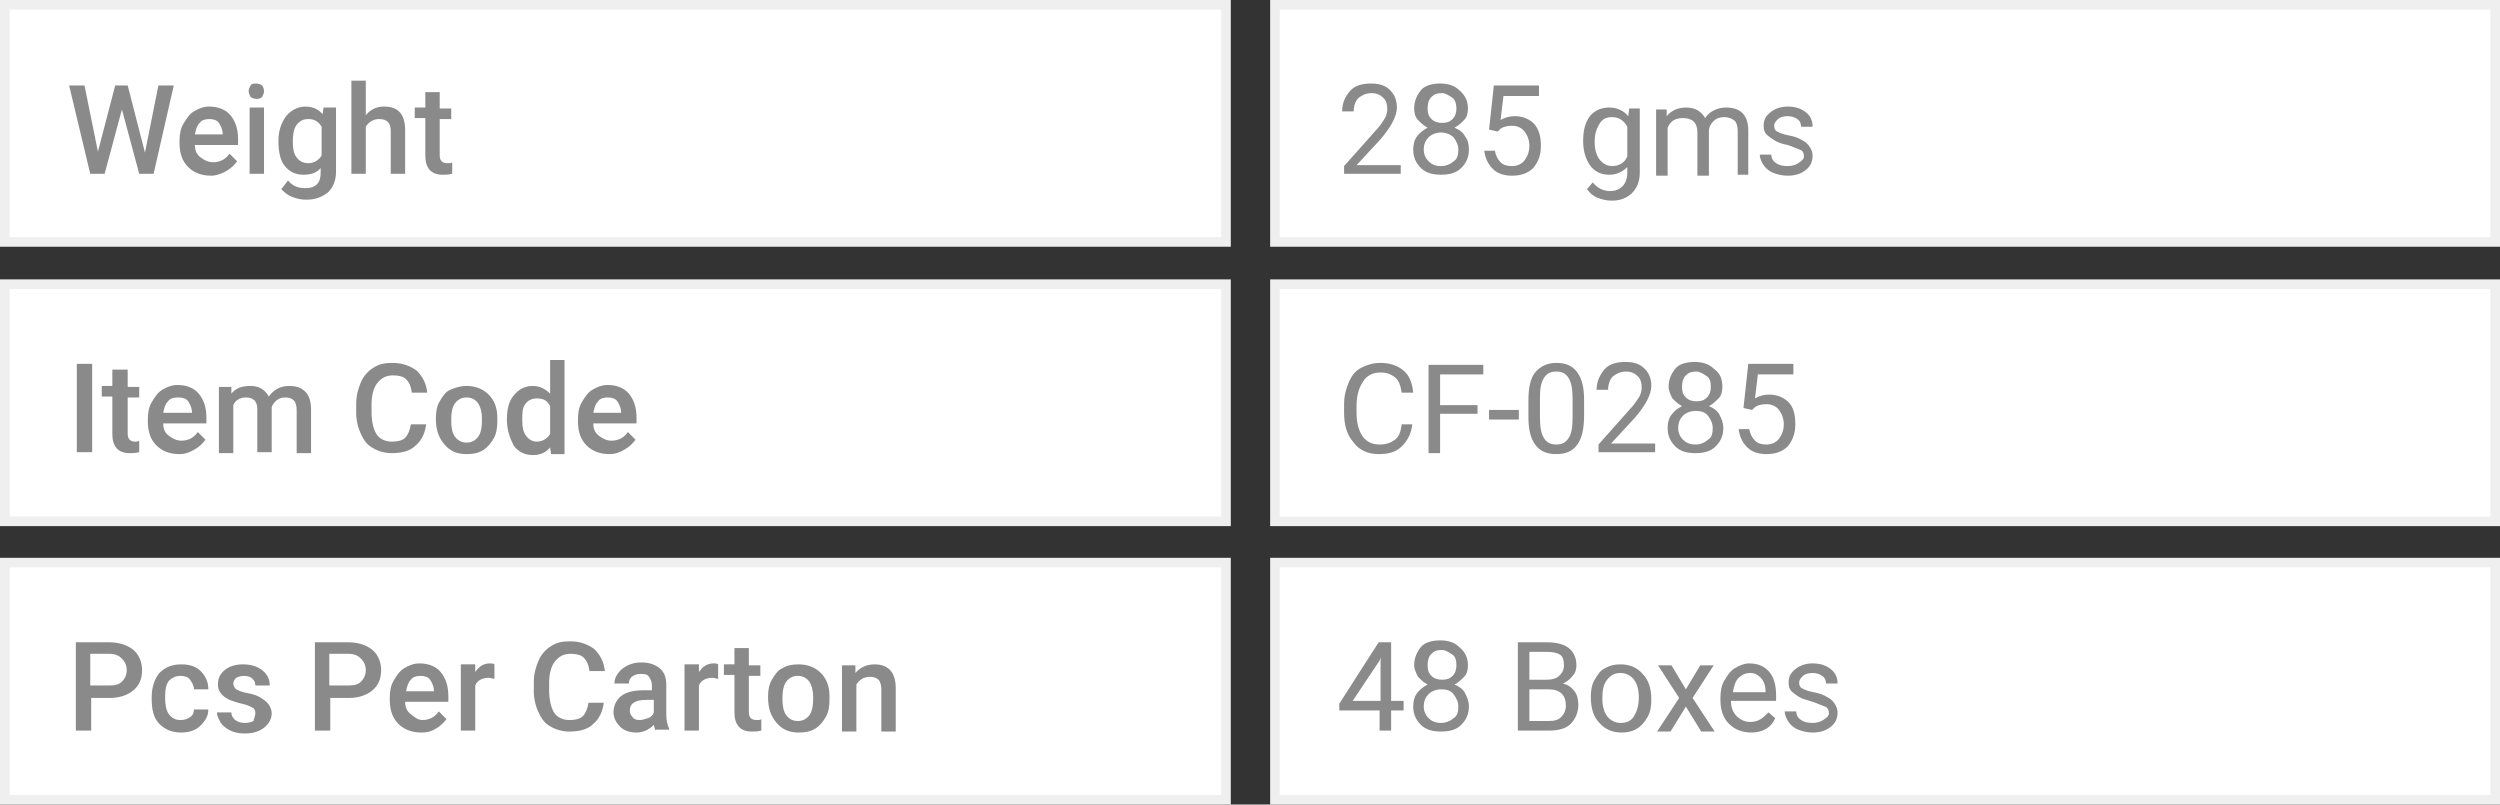 <?xml version="1.0" encoding="utf-8"?>
<!-- Generator: Adobe Illustrator 24.0.0, SVG Export Plug-In . SVG Version: 6.00 Build 0)  -->
<svg version="1.1" id="Layer_1" xmlns="http://www.w3.org/2000/svg" xmlns:xlink="http://www.w3.org/1999/xlink" x="0px" y="0px"
	 viewBox="0 0 260.4 83.8" style="enable-background:new 0 0 260.4 83.8;" xml:space="preserve">
<rect x="0" y="0" width="260.4" height="83.8" fill="#333333" stroke="none"/>
<style type="text/css">
	.st0{fill:#FFFFFF;}
	.st1{fill:#EFEFEF;}
	.st2{fill:#8A8A8A;}
</style>
<g>
	<rect x="0.5" y="0.5" class="st0" width="127.2" height="24.7"/>
	<path class="st1" d="M127.2,1v23.7H1V1H127.2 M128.2,0H0v25.7h128.2V0L128.2,0z"/>
</g>
<g>
	<rect x="0.5" y="29.6" class="st0" width="127.2" height="24.7"/>
	<path class="st1" d="M127.2,30.1v23.7H1V30.1H127.2 M128.2,29.1H0v25.7h128.2V29.1L128.2,29.1z"/>
</g>
<g>
	<rect x="0.5" y="58.6" class="st0" width="127.2" height="24.7"/>
	<path class="st1" d="M127.2,59.1v23.7H1V59.1H127.2 M128.2,58.1H0v25.7h128.2V58.1L128.2,58.1z"/>
</g>
<g>
	<rect x="132.8" y="0.5" class="st0" width="127.2" height="24.7"/>
	<path class="st1" d="M259.4,1v23.7H133.3V1H259.4 M260.4,0H132.3v25.7h128.2V0L260.4,0z"/>
</g>
<g>
	<rect x="132.8" y="29.6" class="st0" width="127.2" height="24.7"/>
	<path class="st1" d="M259.4,30.1v23.7H133.3V30.1H259.4 M260.4,29.1H132.3v25.7h128.2V29.1L260.4,29.1z"/>
</g>
<g>
	<rect x="132.8" y="58.6" class="st0" width="127.2" height="24.7"/>
	<path class="st1" d="M259.4,59.1v23.7H133.3V59.1H259.4 M260.4,58.1H132.3v25.7h128.2V58.1L260.4,58.1z"/>
</g>
<g>
	<g>
		<path class="st2" d="M15.1,15.9l1.4-7h1.6L16,18.1h-1.5l-1.8-6.7l-1.8,6.7H9.4L7.2,8.9h1.6l1.4,6.9L12,8.9h1.3L15.1,15.9z"/>
		<path class="st2" d="M22,18.3c-1,0-1.8-0.3-2.4-0.9c-0.6-0.6-0.9-1.4-0.9-2.5v-0.2c0-0.7,0.1-1.3,0.4-1.8c0.3-0.5,0.6-1,1.1-1.3
			c0.5-0.3,1-0.5,1.6-0.5c0.9,0,1.7,0.3,2.2,0.9s0.8,1.4,0.8,2.5v0.6h-4.5c0,0.6,0.2,1,0.6,1.3s0.8,0.5,1.3,0.5
			c0.7,0,1.3-0.3,1.7-0.9l0.8,0.8c-0.3,0.4-0.6,0.7-1.1,1S22.5,18.3,22,18.3z M21.8,12.4c-0.4,0-0.8,0.1-1,0.4
			c-0.3,0.3-0.4,0.7-0.5,1.2h2.9V14c0-0.5-0.2-0.9-0.4-1.2C22.6,12.5,22.2,12.4,21.8,12.4z"/>
		<path class="st2" d="M25.9,9.5c0-0.2,0.1-0.4,0.2-0.6s0.4-0.2,0.6-0.2s0.5,0.1,0.6,0.2s0.2,0.4,0.2,0.6c0,0.2-0.1,0.4-0.2,0.6
			c-0.2,0.2-0.4,0.2-0.6,0.2s-0.5-0.1-0.6-0.2C26,9.9,25.9,9.7,25.9,9.5z M27.6,18.1H26v-6.9h1.5V18.1z"/>
		<path class="st2" d="M29,14.7c0-1.1,0.3-1.9,0.8-2.6c0.5-0.6,1.2-1,2-1c0.8,0,1.4,0.3,1.8,0.8l0.1-0.7H35v6.7
			c0,0.9-0.3,1.6-0.8,2.1c-0.6,0.5-1.3,0.8-2.3,0.8c-0.5,0-1-0.1-1.5-0.3c-0.5-0.2-0.8-0.5-1.1-0.8l0.7-0.9c0.5,0.6,1.1,0.8,1.8,0.8
			c0.5,0,0.9-0.1,1.2-0.4c0.3-0.3,0.4-0.7,0.4-1.2v-0.5c-0.4,0.5-1,0.7-1.8,0.7c-0.8,0-1.5-0.3-2-1C29.2,16.7,29,15.8,29,14.7z
			 M30.5,14.8c0,0.7,0.1,1.2,0.4,1.6s0.7,0.6,1.2,0.6c0.6,0,1.1-0.3,1.4-0.8v-3c-0.3-0.5-0.7-0.8-1.4-0.8c-0.5,0-0.9,0.2-1.2,0.6
			S30.5,14,30.5,14.8z"/>
		<path class="st2" d="M38.1,12c0.5-0.6,1.1-0.9,1.9-0.9c1.5,0,2.2,0.8,2.2,2.5v4.5h-1.5v-4.4c0-0.5-0.1-0.8-0.3-1
			c-0.2-0.2-0.5-0.3-0.9-0.3c-0.6,0-1.1,0.3-1.4,0.8v4.9h-1.5V8.4h1.5V12z"/>
		<path class="st2" d="M45.8,9.6v1.7H47v1.1h-1.2v3.8c0,0.3,0.1,0.5,0.2,0.6s0.3,0.2,0.6,0.2c0.2,0,0.4,0,0.5-0.1v1.2
			c-0.4,0.1-0.7,0.1-1,0.1c-1.2,0-1.8-0.7-1.8-2v-3.9h-1.1v-1.1h1.1V9.6H45.8z"/>
		<path class="st2" d="M9.6,47.1H8v-9.2h1.6V47.1z"/>
		<path class="st2" d="M13.3,38.6v1.7h1.2v1.1h-1.2v3.8c0,0.3,0.1,0.5,0.2,0.6S13.8,46,14,46c0.2,0,0.4,0,0.5-0.1v1.2
			c-0.4,0.1-0.7,0.1-1,0.1c-1.2,0-1.8-0.7-1.8-2v-3.9h-1.1v-1.1h1.1v-1.7H13.3z"/>
		<path class="st2" d="M18.7,47.3c-1,0-1.8-0.3-2.4-0.9c-0.6-0.6-0.9-1.4-0.9-2.5v-0.2c0-0.7,0.1-1.3,0.4-1.8c0.3-0.5,0.6-1,1.1-1.3
			c0.5-0.3,1-0.5,1.6-0.5c0.9,0,1.7,0.3,2.2,0.9c0.5,0.6,0.8,1.4,0.8,2.5v0.6H17c0,0.6,0.2,1,0.6,1.3s0.8,0.5,1.3,0.5
			c0.7,0,1.3-0.3,1.7-0.9l0.8,0.8c-0.3,0.4-0.6,0.7-1.1,1S19.3,47.3,18.7,47.3z M18.5,41.4c-0.4,0-0.8,0.1-1,0.4
			c-0.3,0.3-0.4,0.7-0.5,1.2H20V43c0-0.5-0.2-0.9-0.4-1.2S19,41.4,18.5,41.4z"/>
		<path class="st2" d="M24.1,40.3l0,0.7c0.5-0.6,1.1-0.8,2-0.8c0.9,0,1.5,0.4,1.9,1.1c0.5-0.7,1.2-1.1,2.1-1.1
			c0.8,0,1.3,0.2,1.7,0.6c0.4,0.4,0.6,1,0.6,1.9v4.5h-1.5v-4.5c0-0.4-0.1-0.8-0.3-1c-0.2-0.2-0.5-0.3-0.9-0.3
			c-0.4,0-0.6,0.1-0.9,0.3c-0.2,0.2-0.4,0.4-0.5,0.7l0,4.7h-1.5v-4.5c0-0.8-0.4-1.2-1.2-1.2c-0.6,0-1.1,0.3-1.3,0.8v5h-1.5v-6.9
			H24.1z"/>
		<path class="st2" d="M44.4,44.1c-0.1,1-0.5,1.8-1.1,2.3c-0.6,0.6-1.5,0.8-2.5,0.8c-0.7,0-1.4-0.2-1.9-0.5c-0.6-0.3-1-0.8-1.3-1.5
			c-0.3-0.6-0.5-1.4-0.5-2.2v-0.9c0-0.9,0.2-1.6,0.5-2.3c0.3-0.7,0.8-1.2,1.3-1.5c0.6-0.4,1.2-0.5,2-0.5c1,0,1.8,0.3,2.5,0.8
			c0.6,0.6,1,1.3,1.1,2.3h-1.6c-0.1-0.7-0.3-1.1-0.6-1.4c-0.3-0.3-0.8-0.4-1.4-0.4c-0.7,0-1.2,0.3-1.6,0.8c-0.4,0.5-0.6,1.3-0.6,2.2
			v0.8c0,1,0.2,1.8,0.5,2.3s0.9,0.8,1.6,0.8c0.6,0,1.1-0.1,1.4-0.4c0.3-0.3,0.5-0.8,0.6-1.4H44.4z"/>
		<path class="st2" d="M45.4,43.6c0-0.7,0.1-1.3,0.4-1.8c0.3-0.5,0.6-1,1.1-1.2s1-0.4,1.7-0.4c0.9,0,1.7,0.3,2.3,0.9
			c0.6,0.6,0.9,1.4,0.9,2.4l0,0.4c0,0.7-0.1,1.3-0.4,1.8c-0.3,0.5-0.6,0.9-1.1,1.2c-0.5,0.3-1,0.4-1.7,0.4c-1,0-1.7-0.3-2.3-1
			S45.4,44.8,45.4,43.6L45.4,43.6z M47,43.8c0,0.7,0.1,1.3,0.4,1.7c0.3,0.4,0.7,0.6,1.2,0.6c0.5,0,0.9-0.2,1.2-0.6s0.4-1,0.4-1.8
			c0-0.7-0.1-1.2-0.4-1.7c-0.3-0.4-0.7-0.6-1.2-0.6c-0.5,0-0.9,0.2-1.2,0.6C47.1,42.4,47,43,47,43.8z"/>
		<path class="st2" d="M52.8,43.7c0-1.1,0.2-1.9,0.7-2.5c0.5-0.6,1.1-1,2-1c0.7,0,1.3,0.3,1.8,0.8v-3.5h1.5v9.8h-1.4l-0.1-0.7
			c-0.5,0.6-1.1,0.8-1.8,0.8c-0.8,0-1.5-0.3-2-1C53.1,45.6,52.8,44.8,52.8,43.7z M54.4,43.8c0,0.7,0.1,1.2,0.4,1.6s0.7,0.6,1.1,0.6
			c0.6,0,1.1-0.3,1.4-0.8v-2.9c-0.3-0.6-0.7-0.8-1.4-0.8c-0.5,0-0.9,0.2-1.2,0.6S54.4,43,54.4,43.8z"/>
		<path class="st2" d="M63.5,47.3c-1,0-1.8-0.3-2.4-0.9c-0.6-0.6-0.9-1.4-0.9-2.5v-0.2c0-0.7,0.1-1.3,0.4-1.8c0.3-0.5,0.6-1,1.1-1.3
			c0.5-0.3,1-0.5,1.6-0.5c0.9,0,1.7,0.3,2.2,0.9c0.5,0.6,0.8,1.4,0.8,2.5v0.6h-4.5c0,0.6,0.2,1,0.6,1.3s0.8,0.5,1.3,0.5
			c0.7,0,1.3-0.3,1.7-0.9l0.8,0.8c-0.3,0.4-0.6,0.7-1.1,1S64.1,47.3,63.5,47.3z M63.3,41.4c-0.4,0-0.8,0.1-1,0.4
			c-0.3,0.3-0.4,0.7-0.5,1.2h2.9V43c0-0.5-0.2-0.9-0.4-1.2S63.7,41.4,63.3,41.4z"/>
		<path class="st2" d="M9.5,72.7v3.4H7.9v-9.2h3.5c1,0,1.9,0.3,2.5,0.8c0.6,0.5,0.9,1.3,0.9,2.1c0,0.9-0.3,1.6-0.9,2.1
			c-0.6,0.5-1.4,0.8-2.5,0.8H9.5z M9.5,71.4h1.9c0.6,0,1-0.1,1.3-0.4c0.3-0.3,0.5-0.7,0.5-1.2c0-0.5-0.2-0.9-0.5-1.2
			c-0.3-0.3-0.7-0.5-1.3-0.5h-2V71.4z"/>
		<path class="st2" d="M18.8,75c0.4,0,0.7-0.1,1-0.3c0.3-0.2,0.4-0.5,0.4-0.8h1.5c0,0.4-0.1,0.8-0.4,1.2s-0.6,0.7-1,0.9
			c-0.4,0.2-0.9,0.3-1.4,0.3c-1,0-1.7-0.3-2.3-0.9c-0.6-0.6-0.8-1.5-0.8-2.6v-0.2c0-1,0.3-1.9,0.8-2.5c0.6-0.6,1.3-0.9,2.3-0.9
			c0.8,0,1.5,0.2,2,0.7c0.5,0.5,0.8,1.1,0.8,1.9h-1.5c0-0.4-0.2-0.7-0.4-1s-0.6-0.4-1-0.4c-0.5,0-0.9,0.2-1.2,0.5
			c-0.3,0.4-0.4,0.9-0.4,1.6v0.2c0,0.7,0.1,1.3,0.4,1.7S18.3,75,18.8,75z"/>
		<path class="st2" d="M26.6,74.3c0-0.3-0.1-0.5-0.3-0.6c-0.2-0.1-0.6-0.3-1.1-0.4c-0.5-0.1-1-0.3-1.3-0.4c-0.8-0.4-1.2-0.9-1.2-1.6
			c0-0.6,0.2-1.1,0.7-1.5c0.5-0.4,1.1-0.6,1.9-0.6c0.8,0,1.5,0.2,2,0.6c0.5,0.4,0.8,0.9,0.8,1.6h-1.5c0-0.3-0.1-0.5-0.3-0.7
			c-0.2-0.2-0.5-0.3-0.9-0.3c-0.3,0-0.6,0.1-0.8,0.2c-0.2,0.2-0.3,0.4-0.3,0.6c0,0.2,0.1,0.4,0.3,0.6c0.2,0.1,0.6,0.3,1.2,0.4
			c0.6,0.1,1.1,0.3,1.4,0.5c0.3,0.2,0.6,0.4,0.8,0.7c0.2,0.3,0.3,0.6,0.3,0.9c0,0.6-0.3,1.1-0.8,1.5c-0.5,0.4-1.2,0.6-2,0.6
			c-0.6,0-1.1-0.1-1.5-0.3c-0.4-0.2-0.8-0.5-1-0.8c-0.2-0.4-0.4-0.7-0.4-1.1h1.5c0,0.4,0.2,0.6,0.4,0.8c0.3,0.2,0.6,0.3,1,0.3
			c0.4,0,0.7-0.1,0.9-0.2C26.5,74.7,26.6,74.5,26.6,74.3z"/>
		<path class="st2" d="M34.4,72.7v3.4h-1.6v-9.2h3.5c1,0,1.9,0.3,2.5,0.8c0.6,0.5,0.9,1.3,0.9,2.1c0,0.9-0.3,1.6-0.9,2.1
			c-0.6,0.5-1.4,0.8-2.5,0.8H34.4z M34.4,71.4h1.9c0.6,0,1-0.1,1.3-0.4c0.3-0.3,0.5-0.7,0.5-1.2c0-0.5-0.2-0.9-0.5-1.2
			c-0.3-0.3-0.7-0.5-1.3-0.5h-2V71.4z"/>
		<path class="st2" d="M43.9,76.3c-1,0-1.8-0.3-2.4-0.9c-0.6-0.6-0.9-1.4-0.9-2.5v-0.2c0-0.7,0.1-1.3,0.4-1.8c0.3-0.5,0.6-1,1.1-1.3
			c0.5-0.3,1-0.5,1.6-0.5c0.9,0,1.7,0.3,2.2,0.9c0.5,0.6,0.8,1.4,0.8,2.5v0.6h-4.5c0,0.6,0.2,1,0.6,1.3S43.5,75,44,75
			c0.7,0,1.3-0.3,1.7-0.9l0.8,0.8c-0.3,0.4-0.6,0.7-1.1,1S44.5,76.3,43.9,76.3z M43.8,70.4c-0.4,0-0.8,0.1-1,0.4
			c-0.3,0.3-0.4,0.7-0.5,1.2h2.9V72c0-0.5-0.2-0.9-0.4-1.2S44.2,70.4,43.8,70.4z"/>
		<path class="st2" d="M51.5,70.7c-0.2,0-0.4-0.1-0.6-0.1c-0.7,0-1.2,0.3-1.4,0.8v4.7h-1.5v-6.9h1.5l0,0.8c0.4-0.6,0.9-0.9,1.5-0.9
			c0.2,0,0.4,0,0.5,0.1L51.5,70.7z"/>
		<path class="st2" d="M62.9,73.1c-0.1,1-0.5,1.8-1.1,2.3c-0.6,0.6-1.5,0.8-2.5,0.8c-0.7,0-1.4-0.2-1.9-0.5c-0.6-0.3-1-0.8-1.3-1.5
			c-0.3-0.6-0.5-1.4-0.5-2.2v-0.9c0-0.9,0.2-1.6,0.5-2.3c0.3-0.7,0.8-1.2,1.3-1.5c0.6-0.4,1.2-0.5,2-0.5c1,0,1.8,0.3,2.5,0.8
			c0.6,0.6,1,1.3,1.1,2.3h-1.6c-0.1-0.7-0.3-1.1-0.6-1.4c-0.3-0.3-0.8-0.4-1.4-0.4c-0.7,0-1.2,0.3-1.6,0.8c-0.4,0.5-0.6,1.3-0.6,2.2
			v0.8c0,1,0.2,1.8,0.5,2.3s0.9,0.8,1.6,0.8c0.6,0,1.1-0.1,1.4-0.4c0.3-0.3,0.5-0.8,0.6-1.4H62.9z"/>
		<path class="st2" d="M68.3,76.1c-0.1-0.1-0.1-0.3-0.2-0.6c-0.5,0.5-1.1,0.8-1.8,0.8c-0.7,0-1.3-0.2-1.7-0.6
			c-0.4-0.4-0.7-0.9-0.7-1.5c0-0.7,0.3-1.3,0.8-1.7s1.3-0.6,2.3-0.6h0.9v-0.5c0-0.4-0.1-0.6-0.3-0.9s-0.5-0.3-0.9-0.3
			c-0.4,0-0.6,0.1-0.9,0.3c-0.2,0.2-0.3,0.4-0.3,0.7h-1.5c0-0.4,0.1-0.7,0.4-1.1s0.6-0.6,1-0.8c0.4-0.2,0.9-0.3,1.4-0.3
			c0.8,0,1.4,0.2,1.9,0.6c0.5,0.4,0.7,1,0.7,1.7v3.1c0,0.6,0.1,1.1,0.3,1.5v0.1H68.3z M66.6,75c0.3,0,0.6-0.1,0.9-0.2
			s0.5-0.3,0.6-0.6v-1.3h-0.8c-0.6,0-1,0.1-1.3,0.3c-0.3,0.2-0.4,0.5-0.4,0.8c0,0.3,0.1,0.5,0.3,0.7C66,74.9,66.3,75,66.6,75z"/>
		<path class="st2" d="M74.8,70.7c-0.2,0-0.4-0.1-0.6-0.1c-0.7,0-1.2,0.3-1.4,0.8v4.7h-1.5v-6.9h1.5l0,0.8c0.4-0.6,0.9-0.9,1.5-0.9
			c0.2,0,0.4,0,0.5,0.1L74.8,70.7z"/>
		<path class="st2" d="M78,67.6v1.7h1.2v1.1H78v3.8c0,0.3,0.1,0.5,0.2,0.6s0.3,0.2,0.6,0.2c0.2,0,0.4,0,0.5-0.1v1.2
			c-0.4,0.1-0.7,0.1-1,0.1c-1.2,0-1.8-0.7-1.8-2v-3.9h-1.1v-1.1h1.1v-1.7H78z"/>
		<path class="st2" d="M80,72.6c0-0.7,0.1-1.3,0.4-1.8c0.3-0.5,0.6-1,1.1-1.2c0.5-0.3,1-0.4,1.7-0.4c0.9,0,1.7,0.3,2.3,0.9
			c0.6,0.6,0.9,1.4,0.9,2.4l0,0.4c0,0.7-0.1,1.3-0.4,1.8c-0.3,0.5-0.6,0.9-1.1,1.2c-0.5,0.3-1,0.4-1.7,0.4c-1,0-1.7-0.3-2.3-1
			S80,73.8,80,72.6L80,72.6z M81.5,72.8c0,0.7,0.1,1.3,0.4,1.7c0.3,0.4,0.7,0.6,1.2,0.6c0.5,0,0.9-0.2,1.2-0.6s0.4-1,0.4-1.8
			c0-0.7-0.1-1.2-0.4-1.7c-0.3-0.4-0.7-0.6-1.2-0.6c-0.5,0-0.9,0.2-1.2,0.6C81.6,71.4,81.5,72,81.5,72.8z"/>
		<path class="st2" d="M89.1,69.3l0,0.8c0.5-0.6,1.2-0.9,2-0.9c1.4,0,2.2,0.8,2.2,2.5v4.5h-1.5v-4.4c0-0.4-0.1-0.8-0.3-1
			c-0.2-0.2-0.5-0.3-0.9-0.3c-0.6,0-1.1,0.3-1.4,0.8v4.9h-1.5v-6.9H89.1z"/>
	</g>
</g>
<g>
	<g>
		<path class="st2" d="M146,18.1H140v-0.8l3.2-3.6c0.5-0.5,0.8-1,1-1.3c0.2-0.3,0.3-0.7,0.3-1c0-0.5-0.1-0.9-0.4-1.2
			c-0.3-0.3-0.7-0.5-1.2-0.5c-0.6,0-1,0.2-1.4,0.5c-0.3,0.3-0.5,0.8-0.5,1.4h-1.2c0-0.9,0.3-1.5,0.8-2.1s1.3-0.8,2.2-0.8
			c0.9,0,1.5,0.2,2,0.7c0.5,0.5,0.7,1.1,0.7,1.8c0,0.9-0.6,2-1.7,3.3l-2.5,2.7h4.6V18.1z"/>
		<path class="st2" d="M152.9,11.3c0,0.5-0.1,0.9-0.4,1.2s-0.6,0.6-1,0.8c0.5,0.2,0.9,0.5,1.1,0.9c0.3,0.4,0.4,0.8,0.4,1.4
			c0,0.8-0.3,1.4-0.8,1.9c-0.5,0.5-1.2,0.7-2.1,0.7c-0.9,0-1.6-0.2-2.1-0.7c-0.5-0.5-0.8-1.1-0.8-1.9c0-0.5,0.1-1,0.4-1.4
			c0.3-0.4,0.7-0.7,1.1-0.9c-0.4-0.2-0.7-0.5-1-0.8s-0.4-0.8-0.4-1.2c0-0.8,0.3-1.4,0.7-1.9s1.2-0.7,2-0.7c0.8,0,1.5,0.2,2,0.7
			C152.6,9.9,152.9,10.5,152.9,11.3z M151.9,15.6c0-0.5-0.2-0.9-0.5-1.3c-0.3-0.3-0.8-0.5-1.3-0.5c-0.5,0-1,0.2-1.3,0.5
			c-0.3,0.3-0.5,0.7-0.5,1.3c0,0.5,0.2,0.9,0.5,1.2c0.3,0.3,0.7,0.5,1.3,0.5c0.5,0,1-0.2,1.3-0.5C151.8,16.6,151.9,16.1,151.9,15.6z
			 M150.2,9.7c-0.5,0-0.8,0.1-1.1,0.4c-0.3,0.3-0.4,0.7-0.4,1.2c0,0.5,0.1,0.8,0.4,1.1c0.3,0.3,0.7,0.4,1.1,0.4
			c0.5,0,0.8-0.1,1.1-0.4c0.3-0.3,0.4-0.7,0.4-1.1s-0.1-0.9-0.4-1.1S150.6,9.7,150.2,9.7z"/>
		<path class="st2" d="M155.1,13.5l0.5-4.6h4.7V10h-3.7l-0.3,2.5c0.5-0.3,1-0.4,1.5-0.4c0.8,0,1.5,0.3,2,0.8
			c0.5,0.6,0.7,1.3,0.7,2.3c0,1-0.3,1.7-0.8,2.3c-0.5,0.5-1.2,0.8-2.2,0.8c-0.8,0-1.5-0.2-2-0.7c-0.5-0.5-0.8-1.1-0.9-1.9h1.1
			c0.1,0.5,0.3,0.9,0.6,1.2s0.7,0.4,1.2,0.4c0.5,0,1-0.2,1.3-0.6c0.3-0.4,0.5-0.9,0.5-1.5c0-0.6-0.2-1.1-0.5-1.5
			c-0.3-0.4-0.8-0.6-1.3-0.6c-0.5,0-0.9,0.1-1.2,0.3l-0.3,0.3L155.1,13.5z"/>
		<path class="st2" d="M164.9,14.7c0-1.1,0.2-1.9,0.7-2.6c0.5-0.6,1.2-0.9,2-0.9c0.8,0,1.5,0.3,2,0.9l0.1-0.8h1.1V18
			c0,0.9-0.3,1.6-0.8,2.1c-0.5,0.5-1.2,0.8-2.1,0.8c-0.5,0-1-0.1-1.5-0.3s-0.8-0.5-1.1-0.9l0.6-0.7c0.5,0.6,1.1,0.9,1.8,0.9
			c0.6,0,1-0.2,1.3-0.5c0.3-0.3,0.5-0.8,0.5-1.4v-0.6c-0.5,0.5-1.1,0.8-1.9,0.8c-0.8,0-1.5-0.3-2-1
			C165.2,16.6,164.9,15.8,164.9,14.7z M166.1,14.8c0,0.8,0.2,1.4,0.5,1.8c0.3,0.4,0.8,0.7,1.3,0.7c0.7,0,1.3-0.3,1.6-1v-3.1
			c-0.4-0.7-0.9-1-1.6-1c-0.6,0-1,0.2-1.3,0.7S166.1,13.9,166.1,14.8z"/>
		<path class="st2" d="M173.6,11.3l0,0.8c0.5-0.6,1.2-0.9,2-0.9c1,0,1.6,0.4,2,1.1c0.2-0.3,0.5-0.6,0.9-0.8s0.8-0.3,1.3-0.3
			c1.5,0,2.3,0.8,2.3,2.4v4.6H181v-4.5c0-0.5-0.1-0.9-0.3-1.1c-0.2-0.2-0.6-0.4-1.1-0.4c-0.4,0-0.8,0.1-1.1,0.4
			c-0.3,0.3-0.5,0.6-0.5,1.1v4.6h-1.2v-4.5c0-1-0.5-1.5-1.5-1.5c-0.8,0-1.3,0.3-1.6,1v5h-1.2v-6.9H173.6z"/>
		<path class="st2" d="M187.9,16.3c0-0.3-0.1-0.6-0.4-0.7s-0.7-0.3-1.3-0.5c-0.6-0.1-1.1-0.3-1.4-0.5c-0.3-0.2-0.6-0.4-0.8-0.6
			s-0.3-0.5-0.3-0.9c0-0.6,0.2-1,0.7-1.4c0.5-0.4,1.1-0.6,1.8-0.6c0.8,0,1.4,0.2,1.9,0.6s0.7,0.9,0.7,1.5h-1.2
			c0-0.3-0.1-0.6-0.4-0.8c-0.3-0.2-0.6-0.3-1-0.3c-0.4,0-0.8,0.1-1,0.3s-0.4,0.4-0.4,0.7c0,0.3,0.1,0.5,0.3,0.6s0.6,0.3,1.2,0.4
			s1.1,0.3,1.4,0.5c0.4,0.2,0.6,0.4,0.8,0.7s0.3,0.6,0.3,0.9c0,0.6-0.2,1.1-0.7,1.5c-0.5,0.4-1.1,0.6-1.9,0.6c-0.5,0-1-0.1-1.5-0.3
			s-0.8-0.5-1-0.8c-0.2-0.3-0.4-0.7-0.4-1.1h1.2c0,0.4,0.2,0.7,0.5,0.9s0.7,0.3,1.2,0.3c0.4,0,0.8-0.1,1.1-0.3
			S187.9,16.6,187.9,16.3z"/>
		<path class="st2" d="M147.1,44.2c-0.1,1-0.5,1.7-1.1,2.3s-1.4,0.8-2.4,0.8c-1.1,0-2-0.4-2.6-1.2c-0.7-0.8-1-1.8-1-3.1v-0.9
			c0-0.9,0.2-1.6,0.5-2.3c0.3-0.7,0.7-1.2,1.3-1.5c0.6-0.3,1.2-0.5,2-0.5c1,0,1.8,0.3,2.4,0.8c0.6,0.5,0.9,1.3,1,2.3h-1.2
			c-0.1-0.7-0.3-1.3-0.7-1.6s-0.8-0.5-1.5-0.5c-0.8,0-1.4,0.3-1.8,0.9s-0.7,1.4-0.7,2.5V43c0,1,0.2,1.8,0.6,2.4
			c0.4,0.6,1,0.9,1.8,0.9c0.7,0,1.2-0.2,1.6-0.5c0.4-0.3,0.6-0.8,0.7-1.6H147.1z"/>
		<path class="st2" d="M153.8,43.1H150v4.1h-1.2v-9.2h5.7v1H150v3.2h3.9V43.1z"/>
		<path class="st2" d="M158.2,43.7h-3.1v-1h3.1V43.7z"/>
		<path class="st2" d="M165,43.2c0,1.4-0.2,2.4-0.7,3.1c-0.5,0.7-1.2,1-2.2,1c-1,0-1.7-0.3-2.2-1c-0.5-0.7-0.7-1.6-0.7-2.9v-1.6
			c0-1.4,0.2-2.4,0.7-3s1.2-1,2.2-1c1,0,1.7,0.3,2.2,1s0.7,1.6,0.7,2.9V43.2z M163.8,41.6c0-1-0.1-1.7-0.4-2.2s-0.7-0.7-1.3-0.7
			c-0.6,0-1,0.2-1.3,0.7c-0.3,0.5-0.4,1.1-0.4,2.1v1.9c0,1,0.1,1.7,0.4,2.2c0.3,0.5,0.7,0.7,1.3,0.7c0.6,0,1-0.2,1.3-0.7
			c0.3-0.4,0.4-1.2,0.4-2.1V41.6z"/>
		<path class="st2" d="M172.6,47.1h-6.1v-0.8l3.2-3.6c0.5-0.5,0.8-1,1-1.3c0.2-0.3,0.3-0.7,0.3-1c0-0.5-0.1-0.9-0.4-1.2
			c-0.3-0.3-0.7-0.5-1.2-0.5c-0.6,0-1,0.2-1.4,0.5c-0.3,0.3-0.5,0.8-0.5,1.4h-1.2c0-0.8,0.3-1.5,0.8-2.1s1.3-0.8,2.2-0.8
			c0.9,0,1.5,0.2,2,0.7c0.5,0.5,0.7,1.1,0.7,1.8c0,0.9-0.6,2-1.7,3.3l-2.5,2.7h4.6V47.1z"/>
		<path class="st2" d="M179.4,40.3c0,0.5-0.1,0.9-0.4,1.2s-0.6,0.6-1,0.8c0.5,0.2,0.9,0.5,1.1,0.9s0.4,0.8,0.4,1.4
			c0,0.8-0.3,1.4-0.8,1.9c-0.5,0.5-1.2,0.7-2.1,0.7c-0.9,0-1.6-0.2-2.1-0.7c-0.5-0.5-0.8-1.1-0.8-1.9c0-0.5,0.1-1,0.4-1.4
			c0.3-0.4,0.7-0.7,1.1-0.9c-0.4-0.2-0.7-0.5-1-0.8c-0.2-0.4-0.4-0.8-0.4-1.2c0-0.8,0.3-1.4,0.7-1.9s1.2-0.7,2-0.7
			c0.8,0,1.5,0.2,2,0.7C179.2,38.9,179.4,39.5,179.4,40.3z M178.4,44.6c0-0.5-0.2-0.9-0.5-1.3s-0.8-0.5-1.3-0.5
			c-0.5,0-1,0.2-1.3,0.5c-0.3,0.3-0.5,0.7-0.5,1.3c0,0.5,0.2,0.9,0.5,1.2c0.3,0.3,0.7,0.5,1.3,0.5c0.5,0,1-0.2,1.3-0.5
			C178.3,45.6,178.4,45.1,178.4,44.6z M176.7,38.7c-0.5,0-0.8,0.1-1.1,0.4c-0.3,0.3-0.4,0.7-0.4,1.2c0,0.5,0.1,0.8,0.4,1.1
			s0.7,0.4,1.1,0.4c0.5,0,0.8-0.1,1.1-0.4s0.4-0.7,0.4-1.1c0-0.5-0.1-0.9-0.4-1.1S177.1,38.7,176.7,38.7z"/>
		<path class="st2" d="M181.6,42.5l0.5-4.6h4.7V39h-3.7l-0.3,2.5c0.5-0.3,1-0.4,1.5-0.4c0.8,0,1.5,0.3,2,0.8s0.7,1.3,0.7,2.3
			c0,1-0.3,1.7-0.8,2.3c-0.5,0.5-1.2,0.8-2.2,0.8c-0.8,0-1.5-0.2-2-0.7c-0.5-0.5-0.8-1.1-0.9-1.9h1.1c0.1,0.5,0.3,0.9,0.6,1.2
			s0.7,0.4,1.2,0.4c0.5,0,1-0.2,1.3-0.6c0.3-0.4,0.5-0.9,0.5-1.5c0-0.6-0.2-1.1-0.5-1.5c-0.3-0.4-0.8-0.6-1.3-0.6
			c-0.5,0-0.9,0.1-1.2,0.3l-0.3,0.3L181.6,42.5z"/>
		<path class="st2" d="M144.9,73h1.3v1h-1.3v2.1h-1.2V74h-4.2v-0.7l4.1-6.4h1.3V73z M140.9,73h2.9v-4.5l-0.1,0.3L140.9,73z"/>
		<path class="st2" d="M152.9,69.3c0,0.5-0.1,0.9-0.4,1.2s-0.6,0.6-1,0.8c0.5,0.2,0.9,0.5,1.1,0.9s0.4,0.8,0.4,1.4
			c0,0.8-0.3,1.4-0.8,1.9c-0.5,0.5-1.2,0.7-2.1,0.7c-0.9,0-1.6-0.2-2.1-0.7c-0.5-0.5-0.8-1.1-0.8-1.9c0-0.5,0.1-1,0.4-1.4
			c0.3-0.4,0.7-0.7,1.1-0.9c-0.4-0.2-0.7-0.5-1-0.8c-0.2-0.4-0.4-0.8-0.4-1.2c0-0.8,0.3-1.4,0.7-1.9s1.2-0.7,2-0.7
			c0.8,0,1.5,0.2,2,0.7C152.6,67.9,152.9,68.5,152.9,69.3z M151.9,73.6c0-0.5-0.2-0.9-0.5-1.3s-0.8-0.5-1.3-0.5
			c-0.5,0-1,0.2-1.3,0.5c-0.3,0.3-0.5,0.7-0.5,1.3c0,0.5,0.2,0.9,0.5,1.2c0.3,0.3,0.7,0.5,1.3,0.5c0.5,0,1-0.2,1.3-0.5
			C151.8,74.6,151.9,74.1,151.9,73.6z M150.2,67.7c-0.5,0-0.8,0.1-1.1,0.4c-0.3,0.3-0.4,0.7-0.4,1.2c0,0.5,0.1,0.8,0.4,1.1
			s0.7,0.4,1.1,0.4c0.5,0,0.8-0.1,1.1-0.4s0.4-0.7,0.4-1.1c0-0.5-0.1-0.9-0.4-1.1S150.6,67.7,150.2,67.7z"/>
		<path class="st2" d="M158.1,76.1v-9.2h3c1,0,1.8,0.2,2.3,0.6s0.8,1,0.8,1.8c0,0.4-0.1,0.8-0.4,1.1c-0.2,0.3-0.6,0.6-1,0.8
			c0.5,0.1,0.9,0.4,1.2,0.8s0.4,0.9,0.4,1.4c0,0.8-0.3,1.5-0.8,2c-0.5,0.5-1.3,0.7-2.3,0.7H158.1z M159.3,70.8h1.8
			c0.5,0,1-0.1,1.3-0.4c0.3-0.3,0.5-0.6,0.5-1.1c0-0.5-0.1-0.9-0.4-1.1c-0.3-0.2-0.7-0.3-1.4-0.3h-1.8V70.8z M159.3,71.8v3.3h2
			c0.6,0,1-0.1,1.3-0.4s0.5-0.7,0.5-1.2c0-1.1-0.6-1.7-1.8-1.7H159.3z"/>
		<path class="st2" d="M165.7,72.6c0-0.7,0.1-1.3,0.4-1.8c0.3-0.5,0.6-1,1.1-1.2c0.5-0.3,1-0.4,1.6-0.4c0.9,0,1.7,0.3,2.3,1
			c0.6,0.6,0.9,1.5,0.9,2.6v0.1c0,0.7-0.1,1.3-0.4,1.8s-0.6,0.9-1.1,1.2c-0.5,0.3-1,0.4-1.6,0.4c-0.9,0-1.7-0.3-2.3-1
			C166,74.7,165.7,73.8,165.7,72.6L165.7,72.6z M166.9,72.8c0,0.8,0.2,1.4,0.5,1.8s0.8,0.7,1.4,0.7c0.6,0,1.1-0.2,1.4-0.7
			s0.5-1.1,0.5-2c0-0.8-0.2-1.4-0.5-1.8s-0.8-0.7-1.4-0.7c-0.6,0-1,0.2-1.4,0.7C167,71.3,166.9,71.9,166.9,72.8z"/>
		<path class="st2" d="M175.6,71.8l1.5-2.5h1.4l-2.2,3.4l2.3,3.5h-1.4l-1.6-2.6l-1.6,2.6h-1.4l2.3-3.5l-2.2-3.4h1.4L175.6,71.8z"/>
		<path class="st2" d="M182.4,76.3c-0.9,0-1.7-0.3-2.3-0.9s-0.9-1.4-0.9-2.5v-0.2c0-0.7,0.1-1.3,0.4-1.8c0.3-0.5,0.6-1,1.1-1.3
			c0.5-0.3,1-0.5,1.5-0.5c0.9,0,1.6,0.3,2.1,0.9c0.5,0.6,0.7,1.4,0.7,2.5V73h-4.7c0,0.7,0.2,1.2,0.6,1.6s0.9,0.6,1.4,0.6
			c0.4,0,0.8-0.1,1.1-0.3c0.3-0.2,0.5-0.4,0.8-0.7l0.7,0.6C184.5,75.8,183.6,76.3,182.4,76.3z M182.3,70.1c-0.5,0-0.9,0.2-1.2,0.5
			s-0.5,0.8-0.6,1.5h3.4V72c0-0.6-0.2-1.1-0.5-1.4S182.8,70.1,182.3,70.1z"/>
		<path class="st2" d="M190.5,74.3c0-0.3-0.1-0.6-0.4-0.7s-0.7-0.3-1.3-0.5s-1.1-0.3-1.4-0.5c-0.3-0.2-0.6-0.4-0.8-0.6
			c-0.2-0.2-0.3-0.5-0.3-0.9c0-0.6,0.2-1,0.7-1.4c0.5-0.4,1.1-0.6,1.8-0.6c0.8,0,1.4,0.2,1.9,0.6c0.5,0.4,0.7,0.9,0.7,1.5h-1.2
			c0-0.3-0.1-0.6-0.4-0.8c-0.3-0.2-0.6-0.3-1-0.3c-0.4,0-0.8,0.1-1,0.3s-0.4,0.4-0.4,0.7c0,0.3,0.1,0.5,0.3,0.6s0.6,0.3,1.2,0.4
			c0.6,0.1,1.1,0.3,1.4,0.5c0.4,0.2,0.6,0.4,0.8,0.7s0.3,0.6,0.3,0.9c0,0.6-0.2,1.1-0.7,1.5c-0.5,0.4-1.1,0.6-1.9,0.6
			c-0.5,0-1-0.1-1.5-0.3s-0.8-0.5-1-0.8c-0.2-0.3-0.4-0.7-0.4-1.1h1.2c0,0.4,0.2,0.7,0.5,0.9s0.7,0.3,1.2,0.3c0.4,0,0.8-0.1,1.1-0.3
			S190.5,74.6,190.5,74.3z"/>
	</g>
</g>
</svg>
